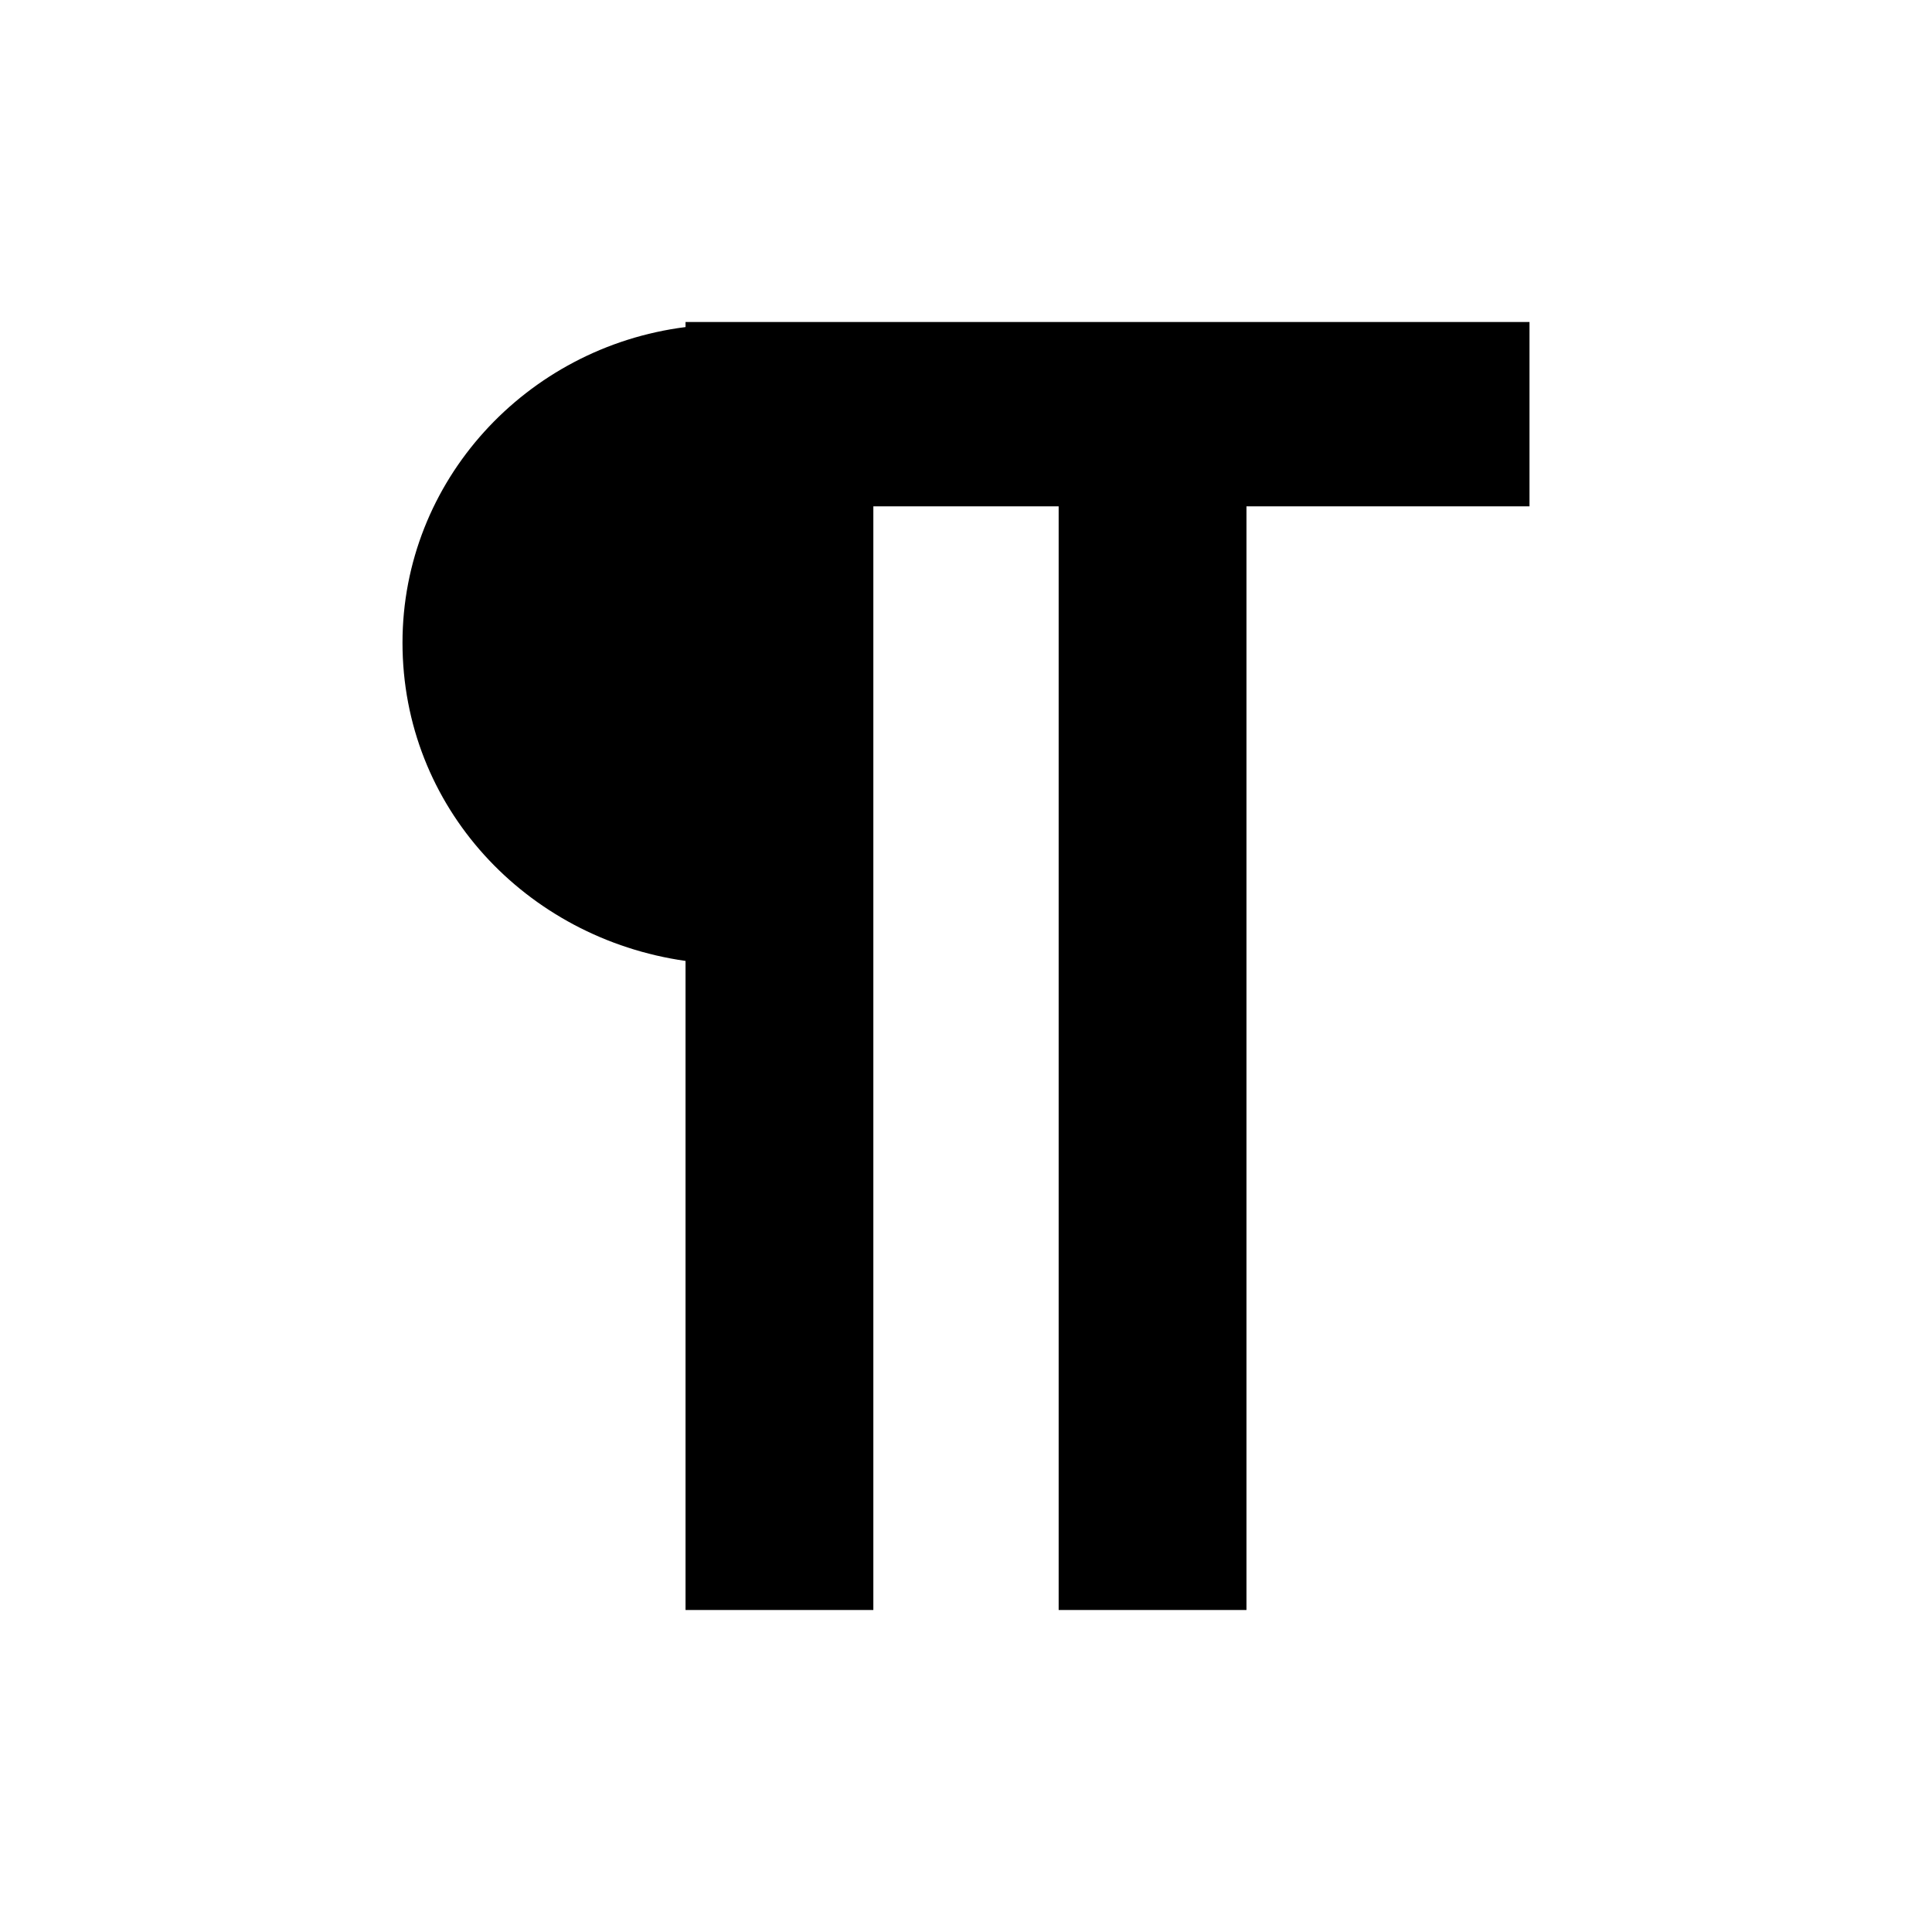 <svg width="24" height="24" viewBox="0 0 24 24" fill="none" xmlns="http://www.w3.org/2000/svg">
<path d="M19 4H8.516V4.063C6.534 4.314 5 5.976 5 7.984C5 10.024 6.534 11.655 8.516 11.937V20H10.849V6.29H13.151V20H15.484V6.29H19V4Z" fill="black"/>
</svg>
